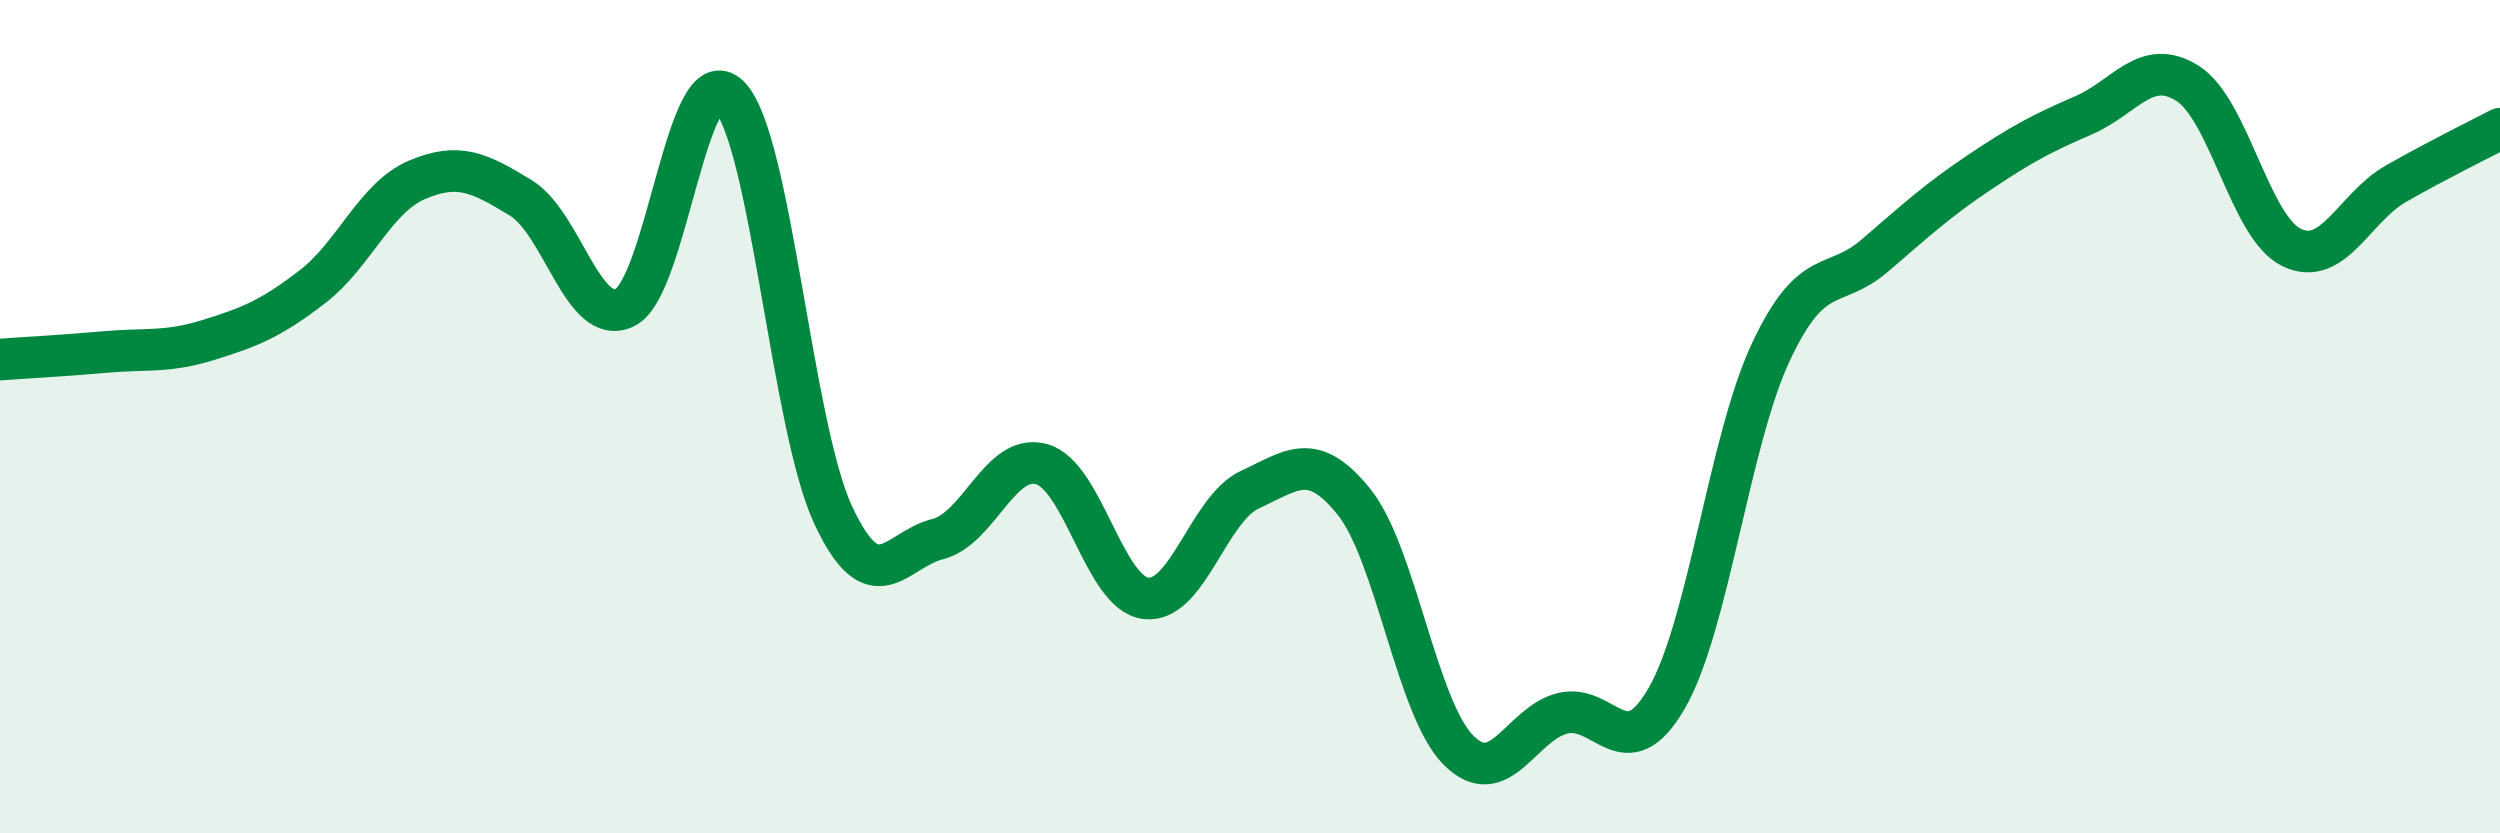 
    <svg width="60" height="20" viewBox="0 0 60 20" xmlns="http://www.w3.org/2000/svg">
      <path
        d="M 0,8.63 C 0.5,8.59 1.5,8.54 2.5,8.45 C 3.5,8.36 4,8.47 5,8.16 C 6,7.85 6.5,7.65 7.5,6.88 C 8.5,6.11 9,4.75 10,4.32 C 11,3.89 11.5,4.14 12.5,4.75 C 13.5,5.36 14,7.87 15,7.38 C 16,6.89 16.5,1.31 17.5,2.31 C 18.5,3.31 19,10.24 20,12.37 C 21,14.5 21.5,13.19 22.5,12.94 C 23.5,12.69 24,10.86 25,11.14 C 26,11.42 26.5,14.24 27.5,14.36 C 28.5,14.48 29,12.21 30,11.75 C 31,11.29 31.5,10.8 32.5,12.05 C 33.5,13.3 34,16.99 35,18 C 36,19.01 36.5,17.37 37.5,17.12 C 38.5,16.87 39,18.49 40,16.76 C 41,15.03 41.5,10.58 42.5,8.45 C 43.5,6.32 44,6.99 45,6.13 C 46,5.27 46.5,4.81 47.5,4.14 C 48.5,3.47 49,3.2 50,2.77 C 51,2.34 51.5,1.37 52.5,2 C 53.5,2.63 54,5.46 55,5.94 C 56,6.42 56.5,4.98 57.5,4.41 C 58.5,3.84 59.5,3.35 60,3.09L60 20L0 20Z"
        fill="#008740"
        opacity="0.1"
        stroke-linecap="round"
        stroke-linejoin="round"
      />
      <path
        d="M 0,8.63 C 0.5,8.59 1.5,8.54 2.5,8.45 C 3.5,8.36 4,8.47 5,8.16 C 6,7.85 6.5,7.65 7.5,6.88 C 8.5,6.11 9,4.75 10,4.32 C 11,3.89 11.5,4.14 12.5,4.75 C 13.5,5.36 14,7.87 15,7.38 C 16,6.89 16.5,1.31 17.5,2.31 C 18.5,3.31 19,10.24 20,12.37 C 21,14.5 21.5,13.19 22.5,12.94 C 23.5,12.69 24,10.86 25,11.14 C 26,11.42 26.5,14.24 27.5,14.36 C 28.5,14.48 29,12.21 30,11.75 C 31,11.29 31.5,10.8 32.5,12.05 C 33.5,13.3 34,16.99 35,18 C 36,19.01 36.5,17.37 37.5,17.12 C 38.5,16.87 39,18.49 40,16.76 C 41,15.03 41.5,10.58 42.5,8.45 C 43.5,6.32 44,6.99 45,6.13 C 46,5.27 46.5,4.81 47.5,4.14 C 48.5,3.47 49,3.2 50,2.77 C 51,2.34 51.5,1.37 52.5,2 C 53.5,2.63 54,5.46 55,5.94 C 56,6.42 56.5,4.98 57.5,4.41 C 58.5,3.84 59.5,3.35 60,3.09"
        stroke="#008740"
        stroke-width="1"
        fill="none"
        stroke-linecap="round"
        stroke-linejoin="round"
      />
    </svg>
  
